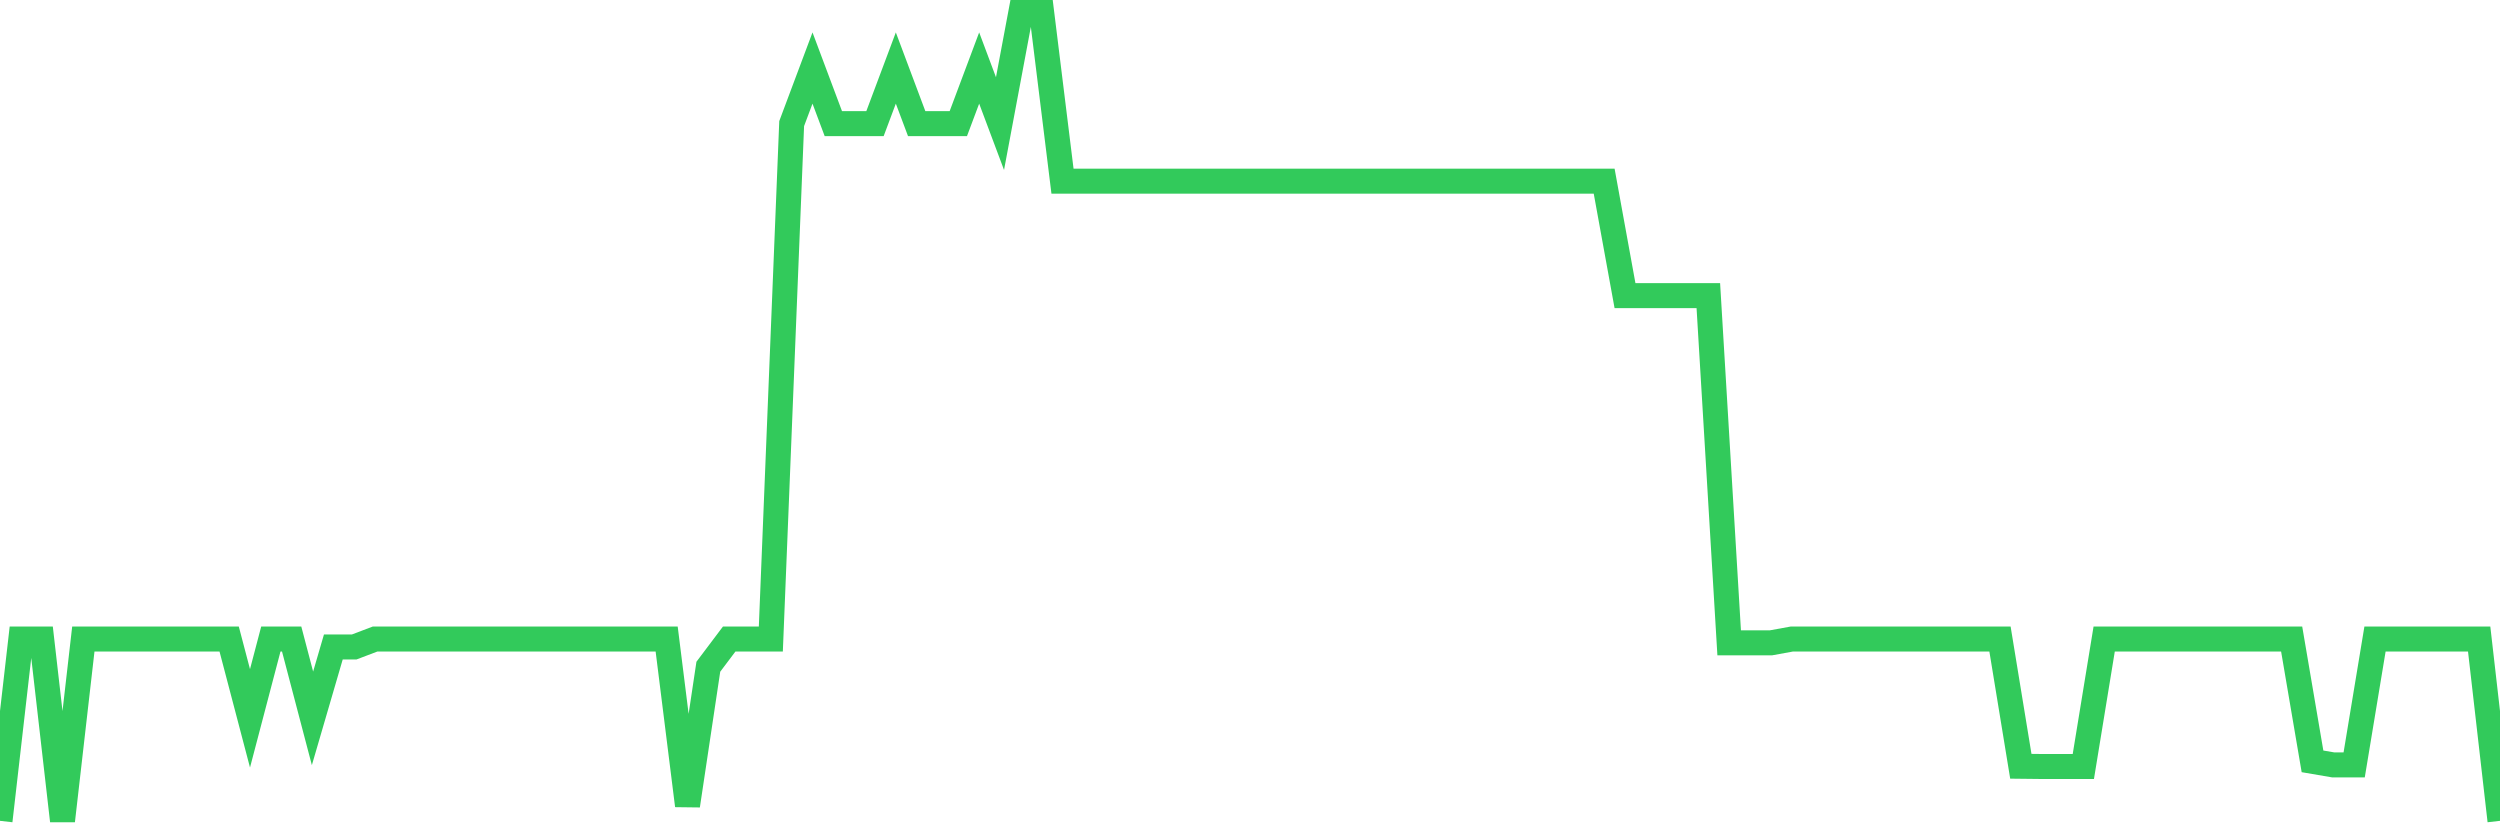 <svg
  xmlns="http://www.w3.org/2000/svg"
  xmlns:xlink="http://www.w3.org/1999/xlink"
  width="120"
  height="40"
  viewBox="0 0 120 40"
  preserveAspectRatio="none"
>
  <polyline
    points="0,39.4 1,30.675 2,30.675 3,39.4 4,30.675 5,30.675 6,30.675 7,30.675 8,30.675 9,30.675 10,30.675 11,30.675 12,34.481 13,30.675 14,30.675 15,34.481 16,31.055 17,31.055 18,30.675 19,30.675 20,30.675 21,30.675 22,30.675 23,30.675 24,30.675 25,30.675 26,30.675 27,30.675 28,30.675 29,30.675 30,30.675 31,30.675 32,30.675 33,38.669 34,32.003 35,30.675 36,30.675 37,30.675 38,5.933 39,3.265 40,5.933 41,5.933 42,5.933 43,3.265 44,5.933 45,5.933 46,5.933 47,3.265 48,5.933 49,0.6 50,0.6 51,8.697 52,8.697 53,8.697 54,8.697 55,8.697 56,8.697 57,8.697 58,8.697 59,8.697 60,8.697 61,8.697 62,8.697 63,8.697 64,8.697 65,8.697 66,8.697 67,8.697 68,8.697 69,8.697 70,8.697 71,8.697 72,8.697 73,8.697 74,8.697 75,8.697 76,8.697 77,8.697 78,14.191 79,14.191 80,14.191 81,14.191 82,14.191 83,30.857 84,30.857 85,30.857 86,30.675 87,30.675 88,30.675 89,30.675 90,30.675 91,30.675 92,30.675 93,30.675 94,30.675 95,30.675 96,30.675 97,36.781 98,36.792 99,36.792 100,36.792 101,30.675 102,30.675 103,30.675 104,30.675 105,30.675 106,30.675 107,30.675 108,30.675 109,30.675 110,30.675 111,36.545 112,36.716 113,36.716 114,30.675 115,30.675 116,30.675 117,30.675 118,30.675 119,30.675 120,39.4"
    fill="none"
    stroke="#32ca5b"
    stroke-width="1.2"
  >
  </polyline>
</svg>